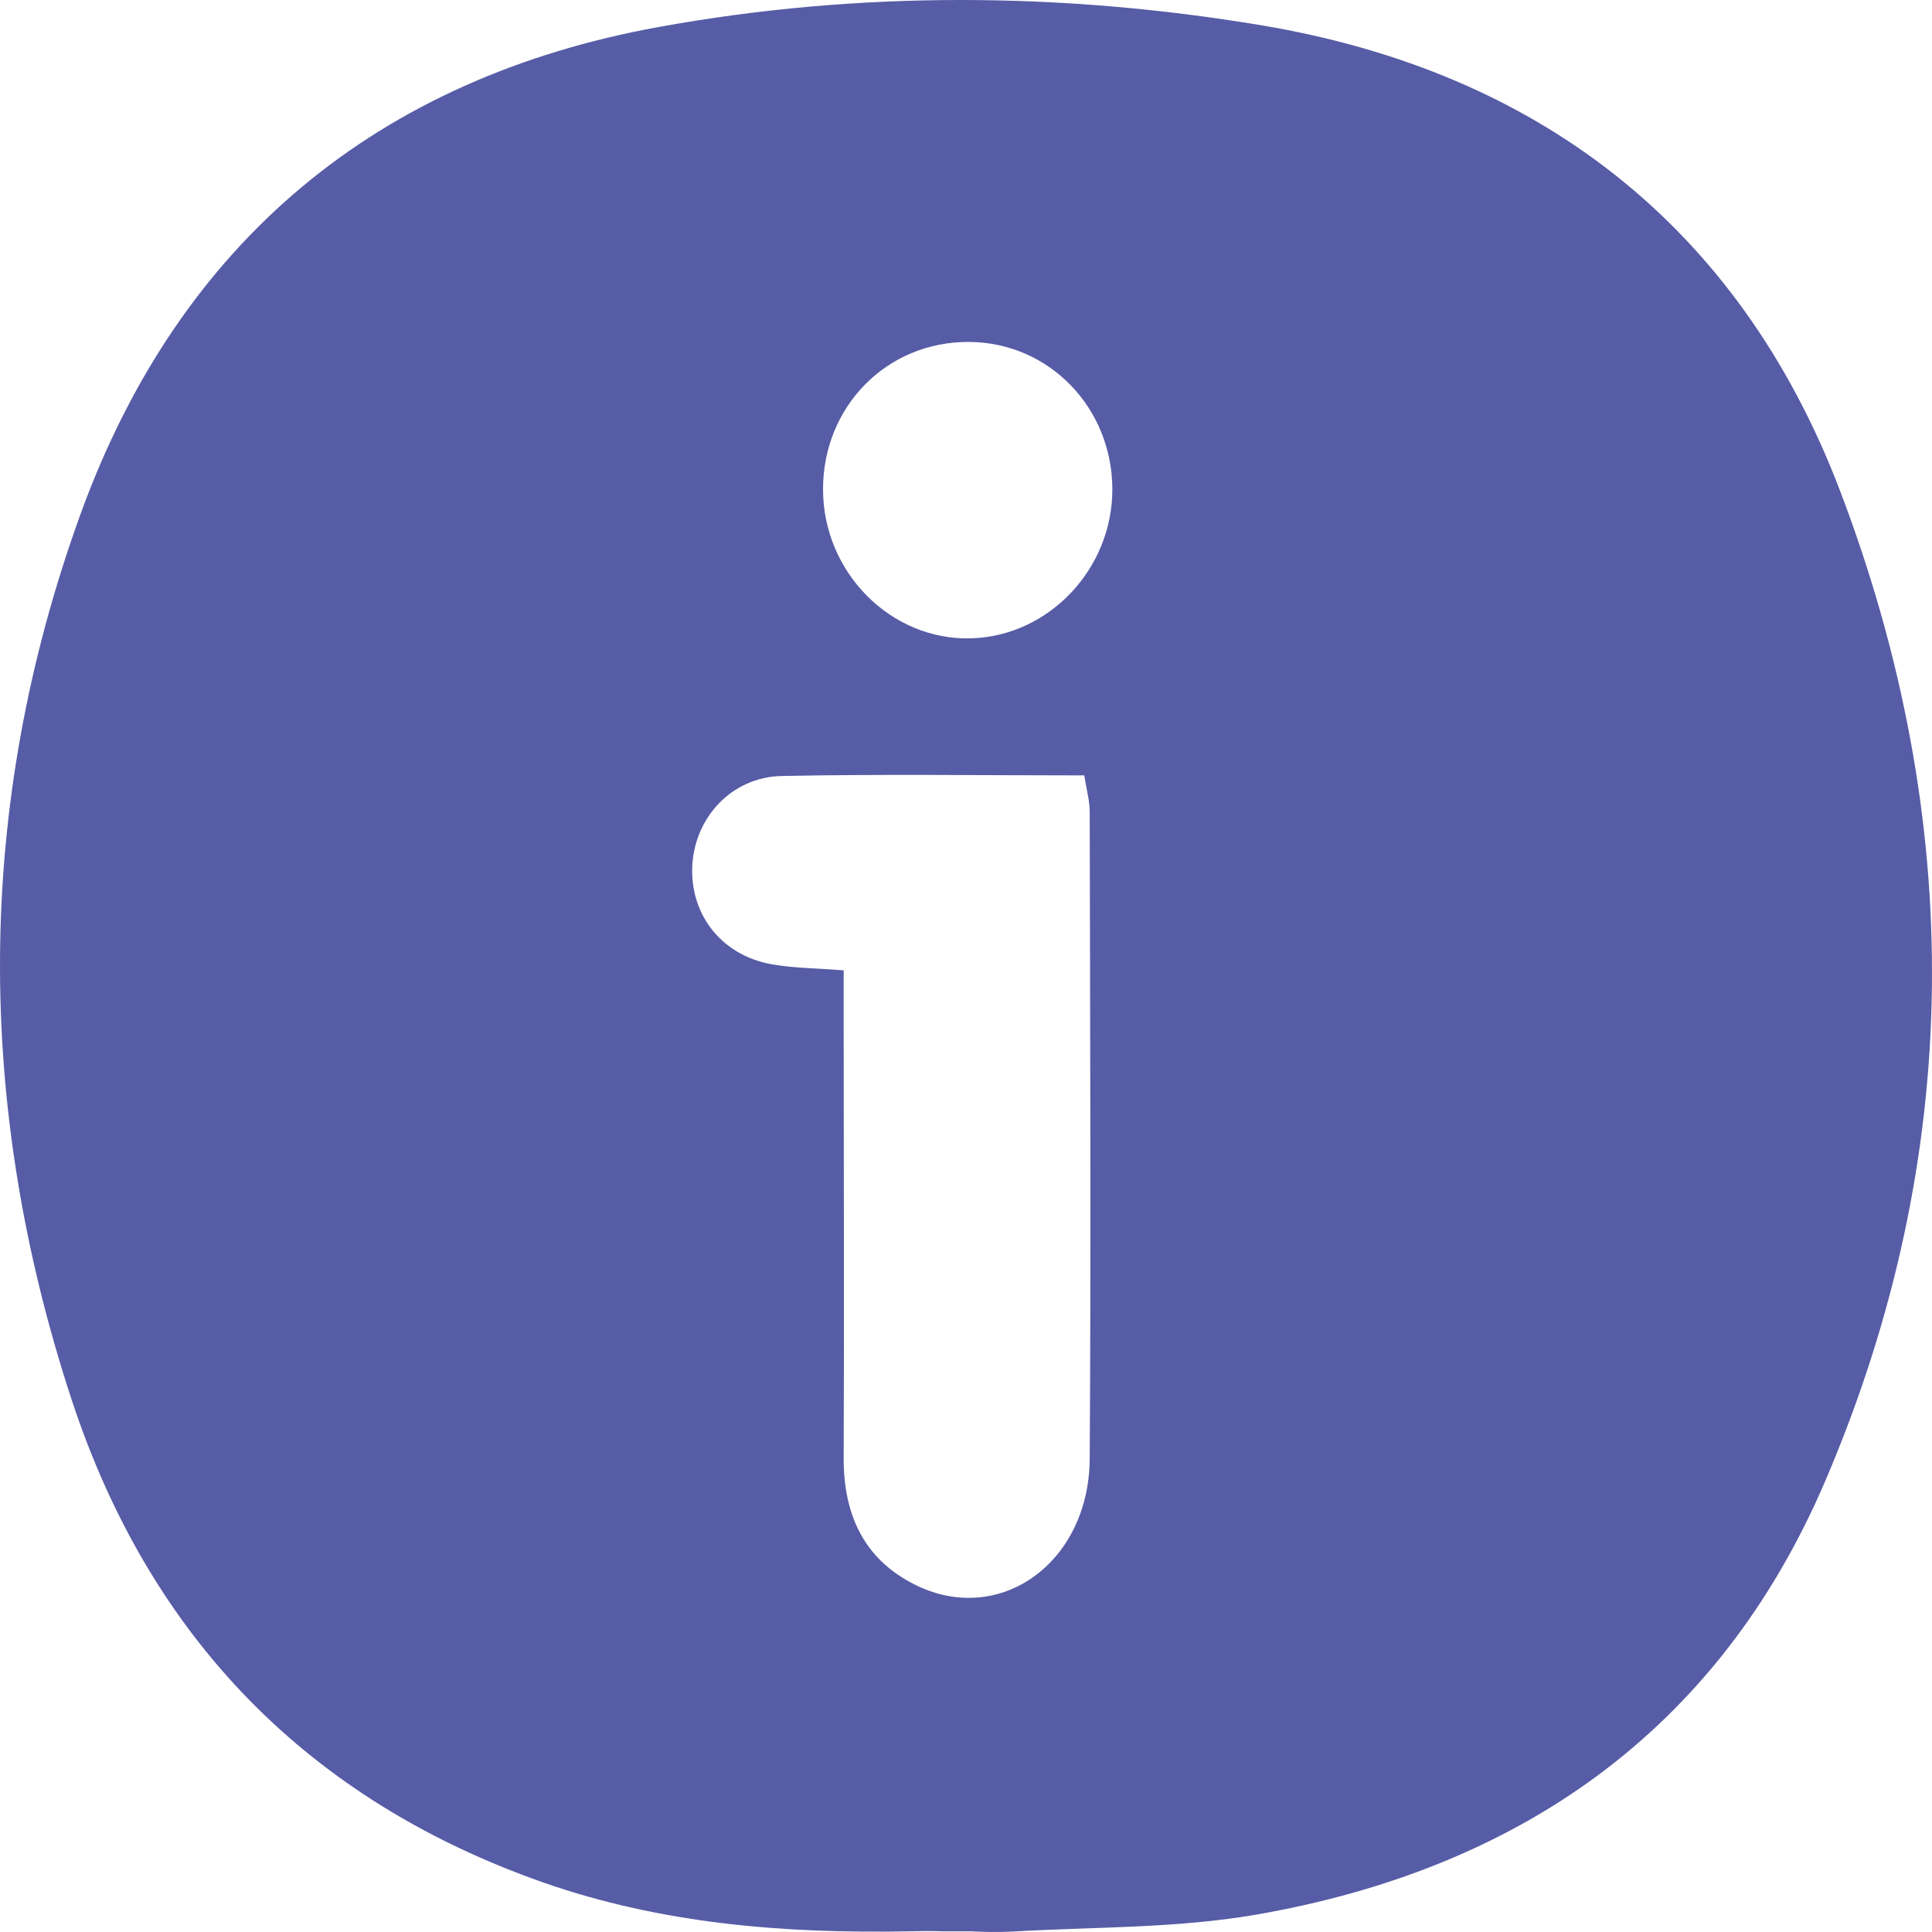 <svg width="32" height="32" viewBox="0 0 32 32" fill="none" xmlns="http://www.w3.org/2000/svg">
<path d="M15.61 31.989C15.61 31.989 15.47 31.979 15.052 31.989C12.995 32.027 10.961 31.867 8.999 31.18C5.134 29.825 2.495 27.151 1.191 23.197C-0.418 18.308 -0.421 13.364 1.331 8.522C2.977 3.979 6.278 1.288 10.911 0.447C14.223 -0.155 17.581 -0.134 20.899 0.42C25.442 1.182 28.797 3.717 30.479 8.134C32.553 13.588 32.54 19.141 30.23 24.534C28.445 28.703 25.11 30.969 20.796 31.714C19.495 31.938 18.155 31.915 16.834 31.989C16.442 32.013 16.088 31.989 16.088 31.989H15.776H15.61ZM13.974 16.079C13.974 16.477 13.974 16.787 13.974 17.093C13.974 19.444 13.984 21.795 13.974 24.146C13.97 25.082 14.306 25.814 15.132 26.236C16.535 26.957 18.039 25.902 18.049 24.16C18.072 20.591 18.055 17.021 18.049 13.449C18.049 13.262 17.995 13.074 17.959 12.843C16.26 12.843 14.604 12.819 12.948 12.853C12.105 12.87 11.485 13.564 11.465 14.381C11.445 15.181 11.976 15.834 12.792 15.973C13.141 16.035 13.502 16.035 13.974 16.072V16.079ZM18.424 8.096C18.417 6.749 17.375 5.674 16.058 5.664C14.694 5.65 13.625 6.732 13.632 8.117C13.639 9.485 14.757 10.608 16.078 10.573C17.372 10.54 18.43 9.42 18.424 8.096Z" fill="#575CA6"/>
</svg>
